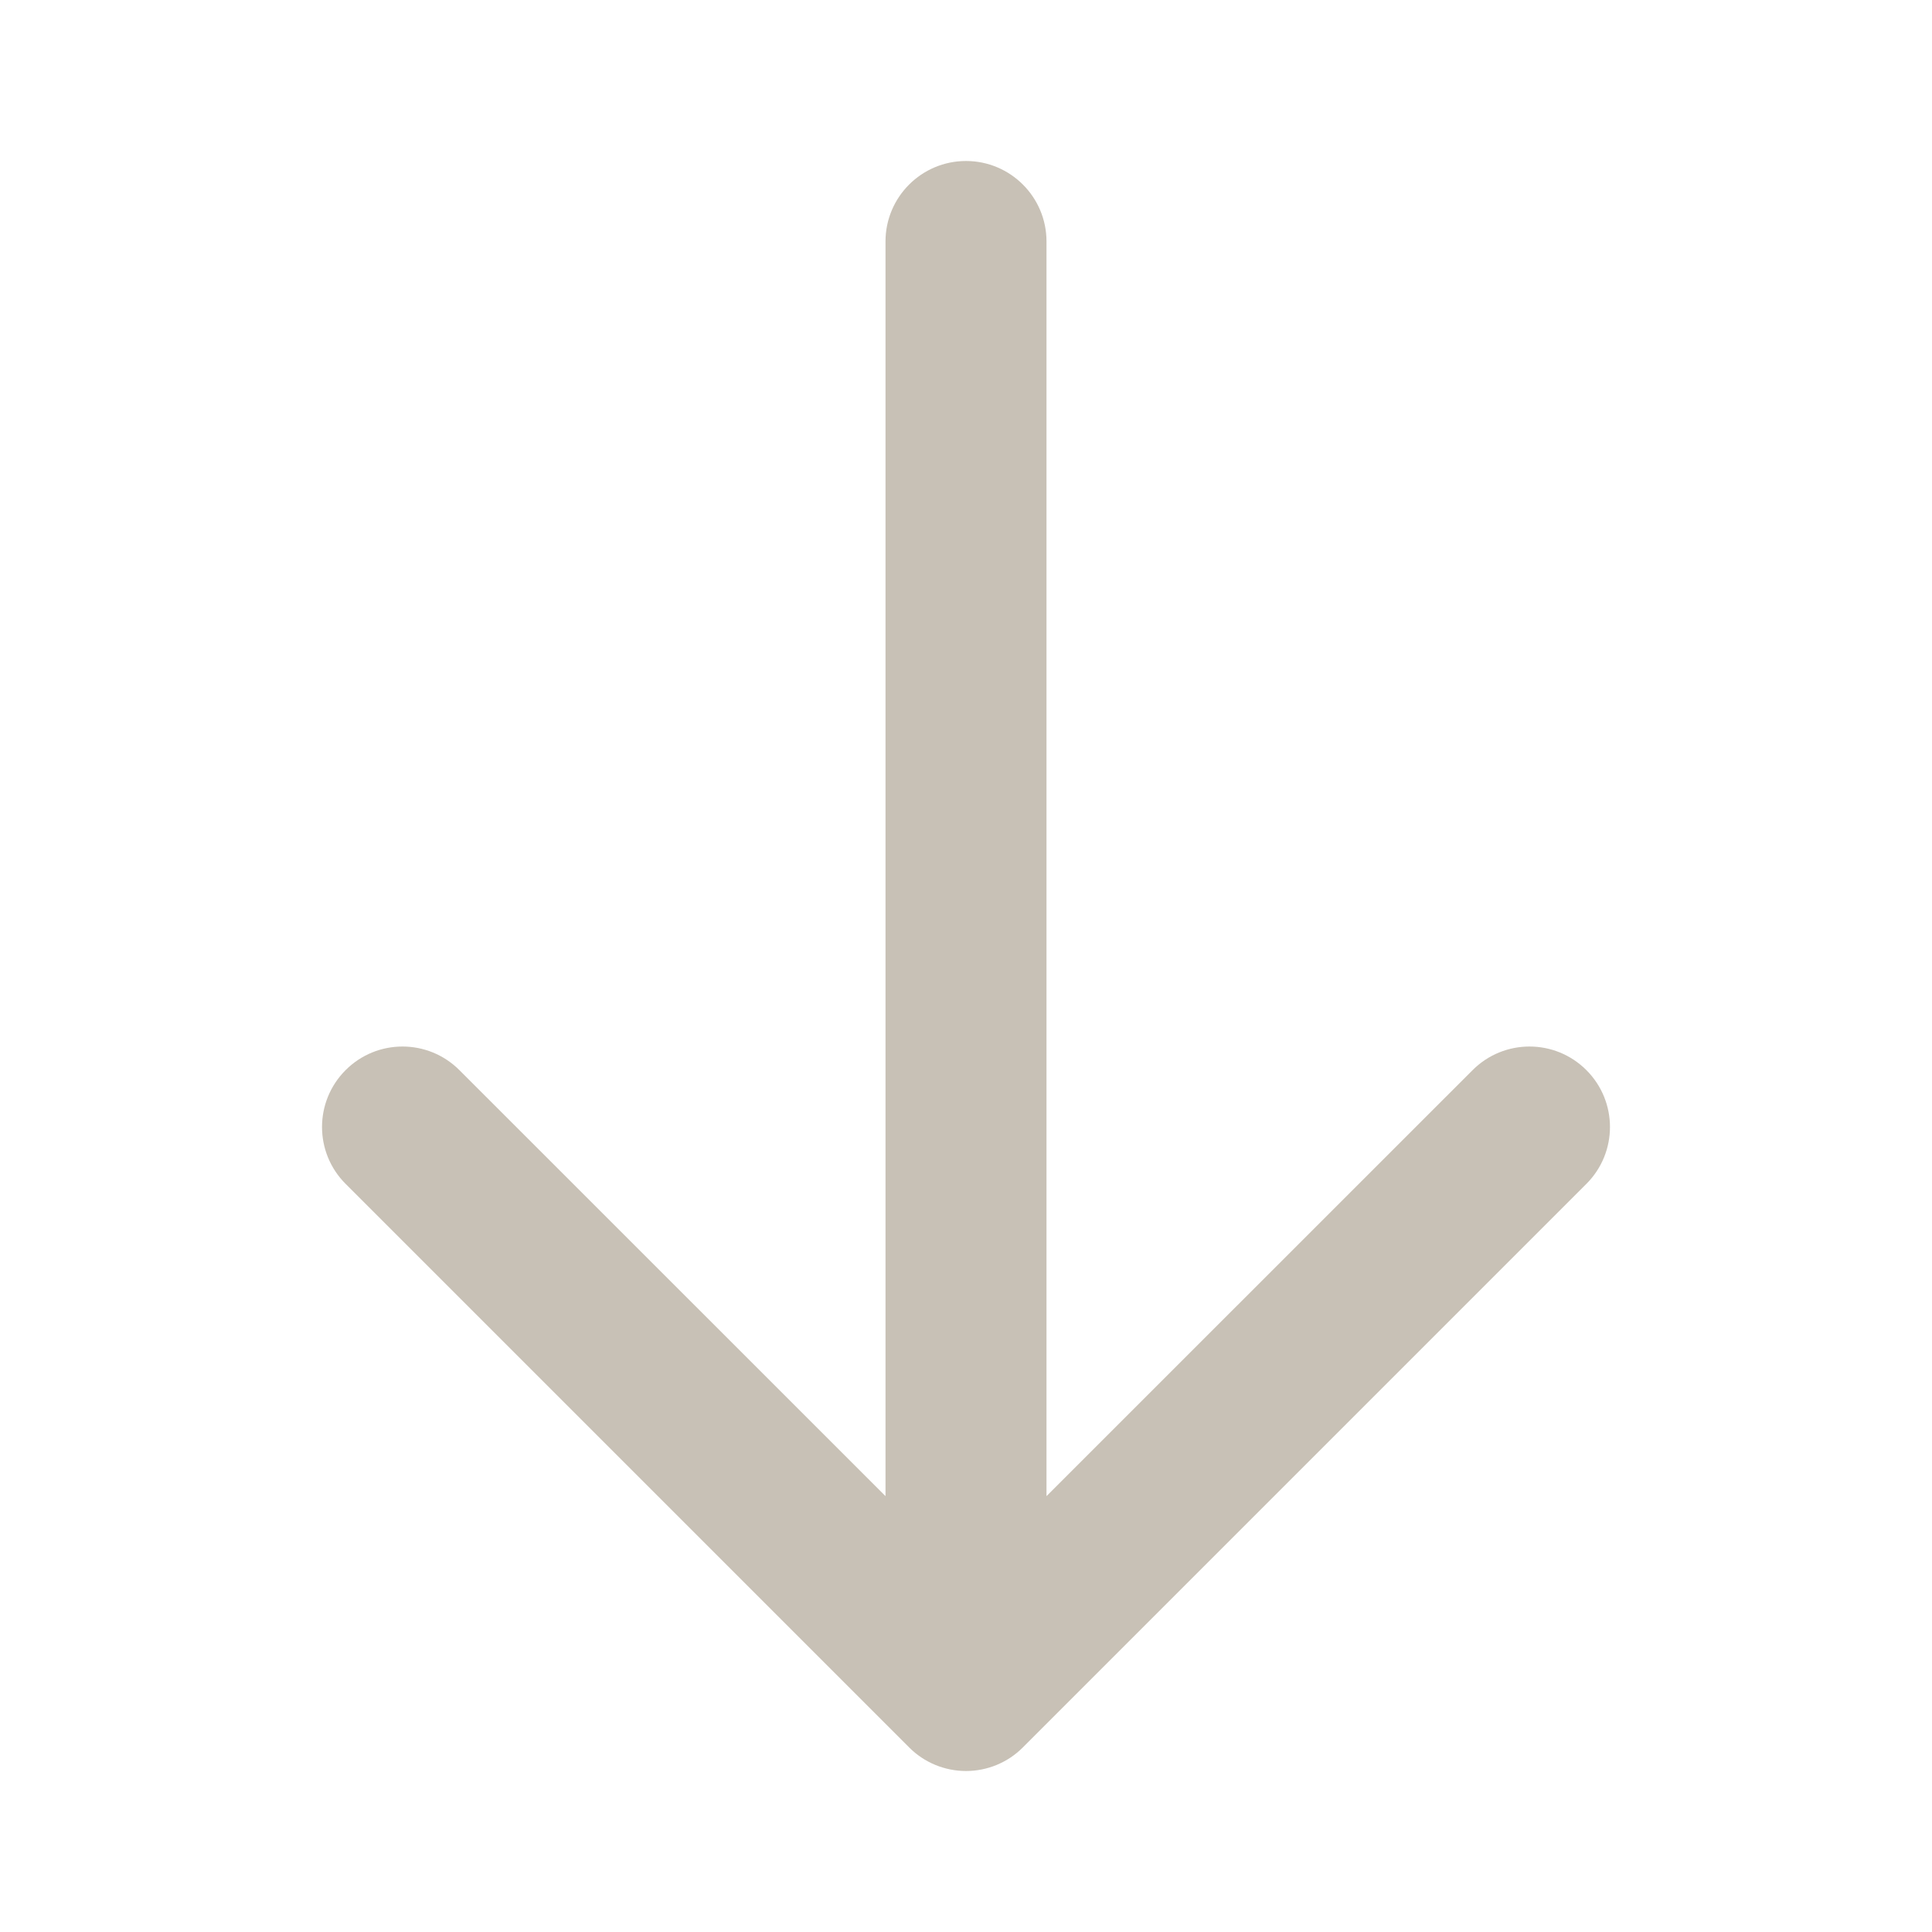 <svg width="18" height="18" viewBox="0 0 18 18" fill="none" xmlns="http://www.w3.org/2000/svg">
<path fill-rule="evenodd" clip-rule="evenodd" d="M9 1.5C9.414 1.5 9.75 1.836 9.75 2.25V13.939L13.72 9.97C14.013 9.677 14.487 9.677 14.78 9.97C15.073 10.263 15.073 10.737 14.78 11.03L9.53 16.28C9.39 16.421 9.199 16.5 9 16.5C8.801 16.5 8.61 16.421 8.47 16.28L3.22 11.03C2.927 10.737 2.927 10.263 3.22 9.97C3.513 9.677 3.987 9.677 4.28 9.97L8.25 13.939L8.25 2.25C8.25 1.836 8.586 1.5 9 1.5Z" fill="#C8C1B6"/>
</svg>
